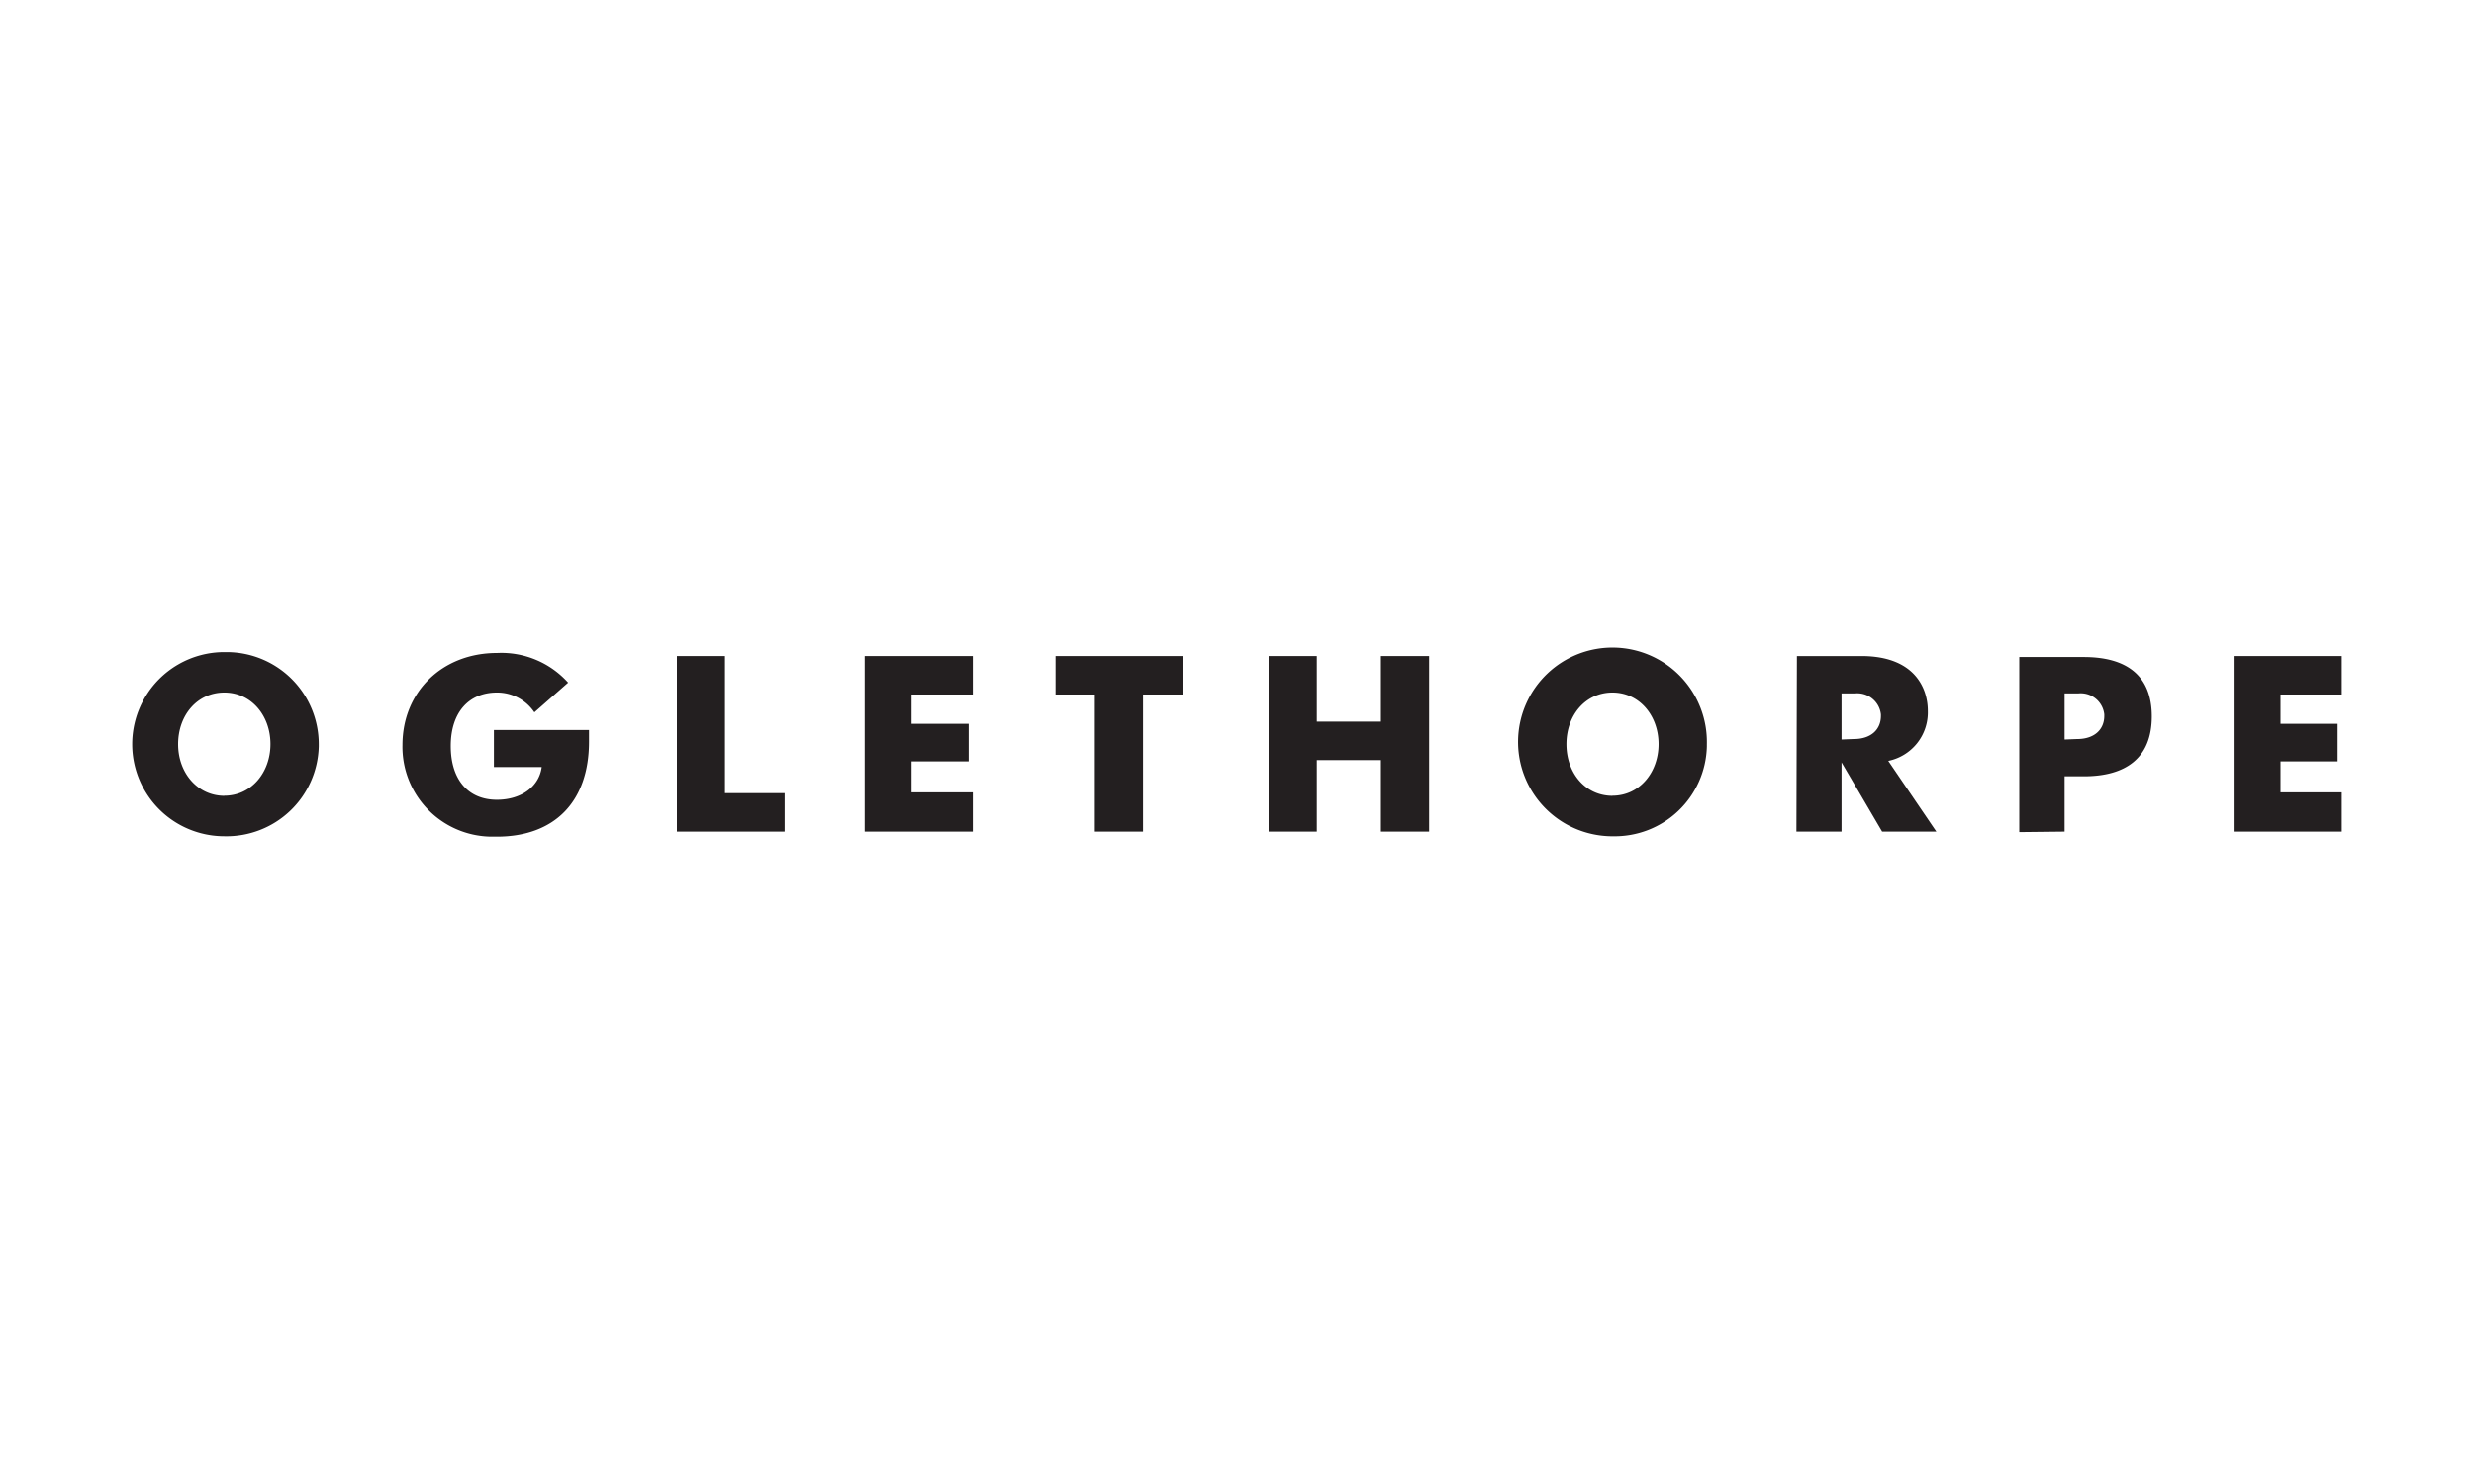 <svg id="Layer_1" data-name="Layer 1" xmlns="http://www.w3.org/2000/svg" viewBox="0 0 250 150"><defs><style>.cls-1{fill:#231f20;}</style></defs><polygon class="cls-1" points="128.2 84.06 133.07 84.06 133.07 76.83 139.55 76.83 139.55 84.06 144.42 84.06 144.42 66.31 139.55 66.31 139.55 72.94 133.07 72.94 133.07 66.31 128.2 66.31 128.2 84.06"/><polygon class="cls-1" points="110.64 84.06 115.51 84.06 115.51 70.2 119.5 70.2 119.5 66.31 106.67 66.31 106.67 70.2 110.64 70.2 110.64 84.06"/><polygon class="cls-1" points="87.38 84.06 98.31 84.06 98.31 80.09 92.12 80.09 92.12 76.96 97.89 76.96 97.89 73.16 92.12 73.16 92.12 70.2 98.31 70.2 98.31 66.31 87.38 66.31 87.38 84.06"/><polygon class="cls-1" points="225.71 84.06 236.64 84.06 236.64 80.09 230.45 80.09 230.45 76.96 236.22 76.96 236.22 73.16 230.45 73.16 230.45 70.2 236.64 70.2 236.64 66.31 225.71 66.31 225.71 84.06"/><polygon class="cls-1" points="68.4 84.06 79.29 84.06 79.29 80.17 73.26 80.17 73.26 66.31 68.4 66.31 68.4 84.06"/><path class="cls-1" d="M181.53,84.06h4.56v-7l4.1,7h5.48l-4.86-7.15a5,5,0,0,0,4-5.06c0-2.28-1.33-5.54-6.71-5.54h-6.52Zm4.56-9.31V70.09h1.34a2.4,2.4,0,0,1,2.64,2.12c0,.05,0,.1,0,.15,0,1.38-1,2.34-2.74,2.34Z"/><path class="cls-1" d="M208.63,84.06V78.47h1.94c4.2,0,6.87-1.81,6.87-6.06,0-4.09-2.49-6-6.87-6h-6.52v17.7Zm0-9.31V70.09H210a2.39,2.39,0,0,1,2.64,2.12c0,.05,0,.1,0,.15,0,1.38-1,2.34-2.74,2.34Z"/><path class="cls-1" d="M49.91,77.53h4.83c-.24,1.92-2,3.31-4.53,3.31-2.87,0-4.66-2-4.66-5.44S47.42,70,50.21,70A4.53,4.53,0,0,1,54,72L57.41,69a9.06,9.06,0,0,0-7.2-3c-5.49,0-9.54,3.9-9.54,9.31a9.08,9.08,0,0,0,8.9,9.26h.64c5.78,0,9.31-3.48,9.31-9.61V73.79H49.91Z"/><path class="cls-1" d="M172.48,75.22a9.54,9.54,0,1,0-9.76,9.31h.22a9.31,9.31,0,0,0,9.54-9.08v-.23m-9.54,5.22c-2.72,0-4.65-2.28-4.65-5.22S160.22,70,162.94,70s4.66,2.33,4.66,5.21-1.94,5.22-4.66,5.22"/><path class="cls-1" d="M32.21,75.22a9.31,9.31,0,0,0-9.31-9.31h-.23a9.31,9.31,0,0,0,0,18.62h0a9.32,9.32,0,0,0,9.54-9.08v-.23m-9.54,5.22C20,80.44,18,78.16,18,75.22S19.94,70,22.67,70s4.66,2.33,4.66,5.21-1.94,5.22-4.66,5.22"/></svg>